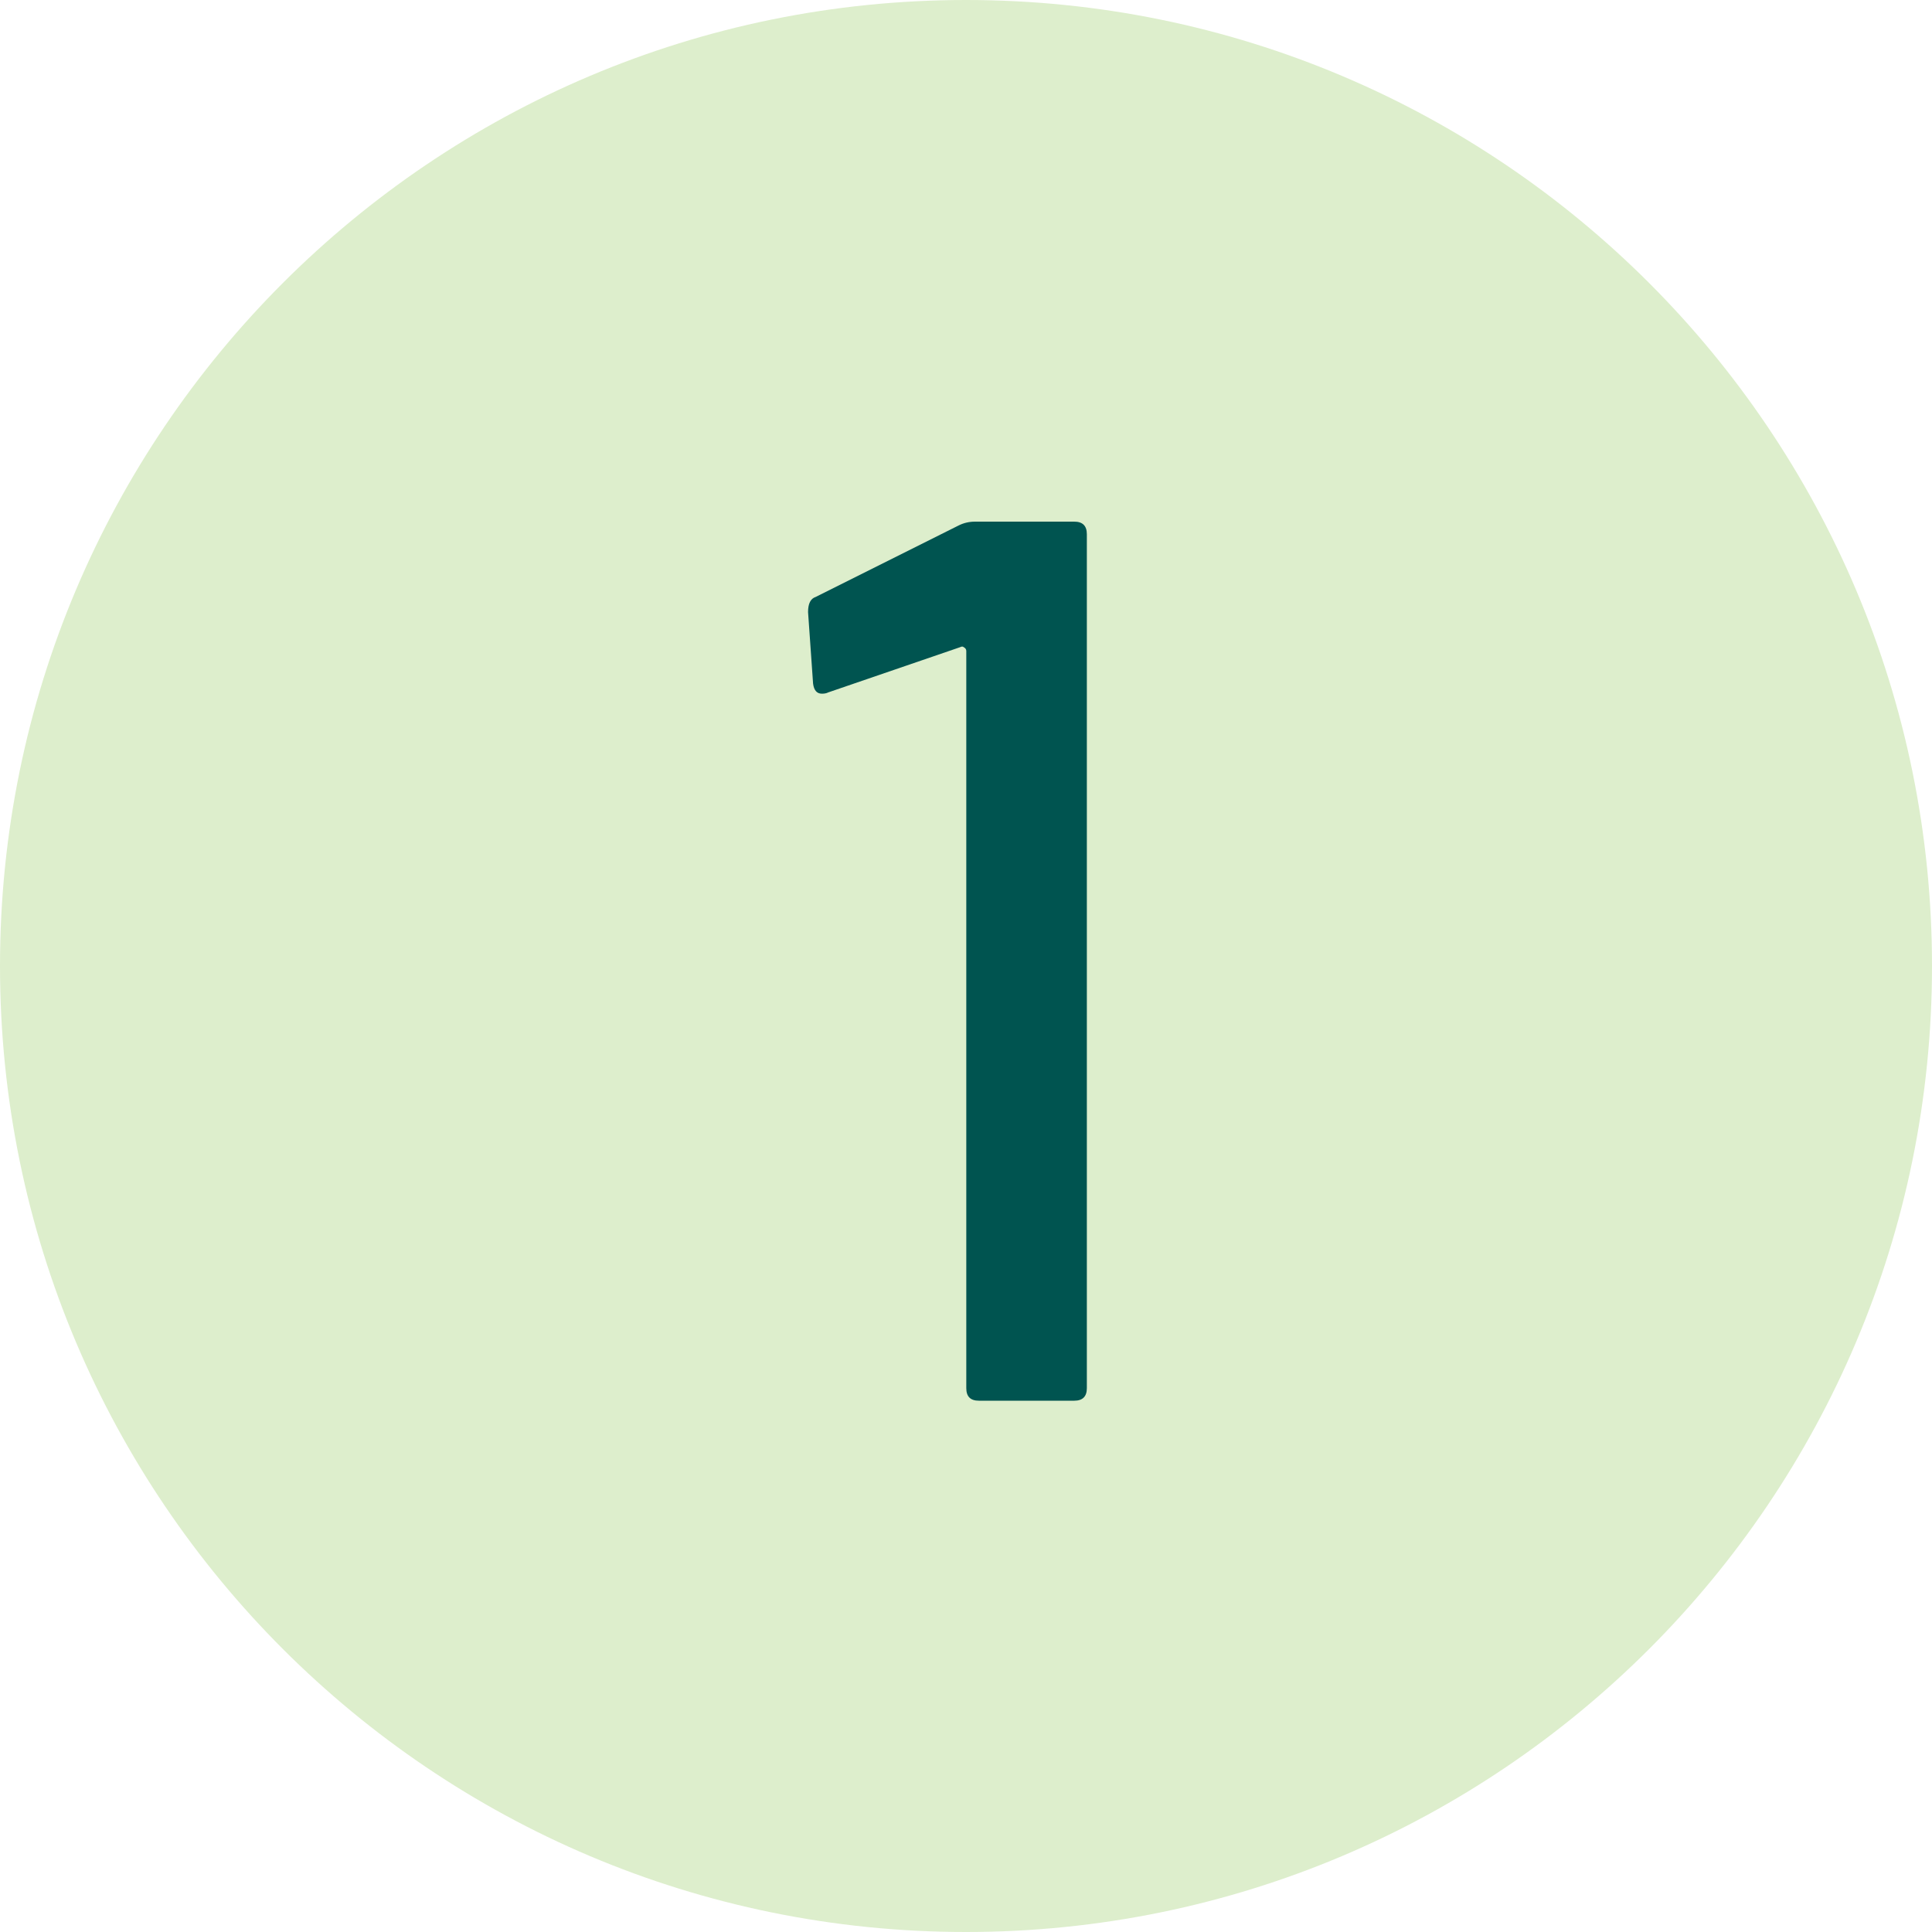 <svg width="20" height="20" viewBox="0 0 20 20" fill="none" xmlns="http://www.w3.org/2000/svg">
<path d="M0 10C0 4.477 4.477 0 10 0C15.523 0 20 4.477 20 10C20 15.523 15.523 20 10 20C4.477 20 0 15.523 0 10Z" fill="#DDEECC"/>
<path d="M9.925 5.439C9.977 5.413 10.033 5.4 10.094 5.4H11.121C11.207 5.4 11.251 5.443 11.251 5.53V14.37C11.251 14.457 11.207 14.5 11.121 14.5H10.133C10.046 14.5 10.003 14.457 10.003 14.37V6.739C10.003 6.722 9.994 6.709 9.977 6.7C9.968 6.691 9.955 6.691 9.938 6.7L8.573 7.168C8.556 7.177 8.534 7.181 8.508 7.181C8.456 7.181 8.426 7.146 8.417 7.077L8.365 6.336C8.365 6.249 8.391 6.197 8.443 6.18L9.925 5.439Z" fill="#005450"/>
</svg>
